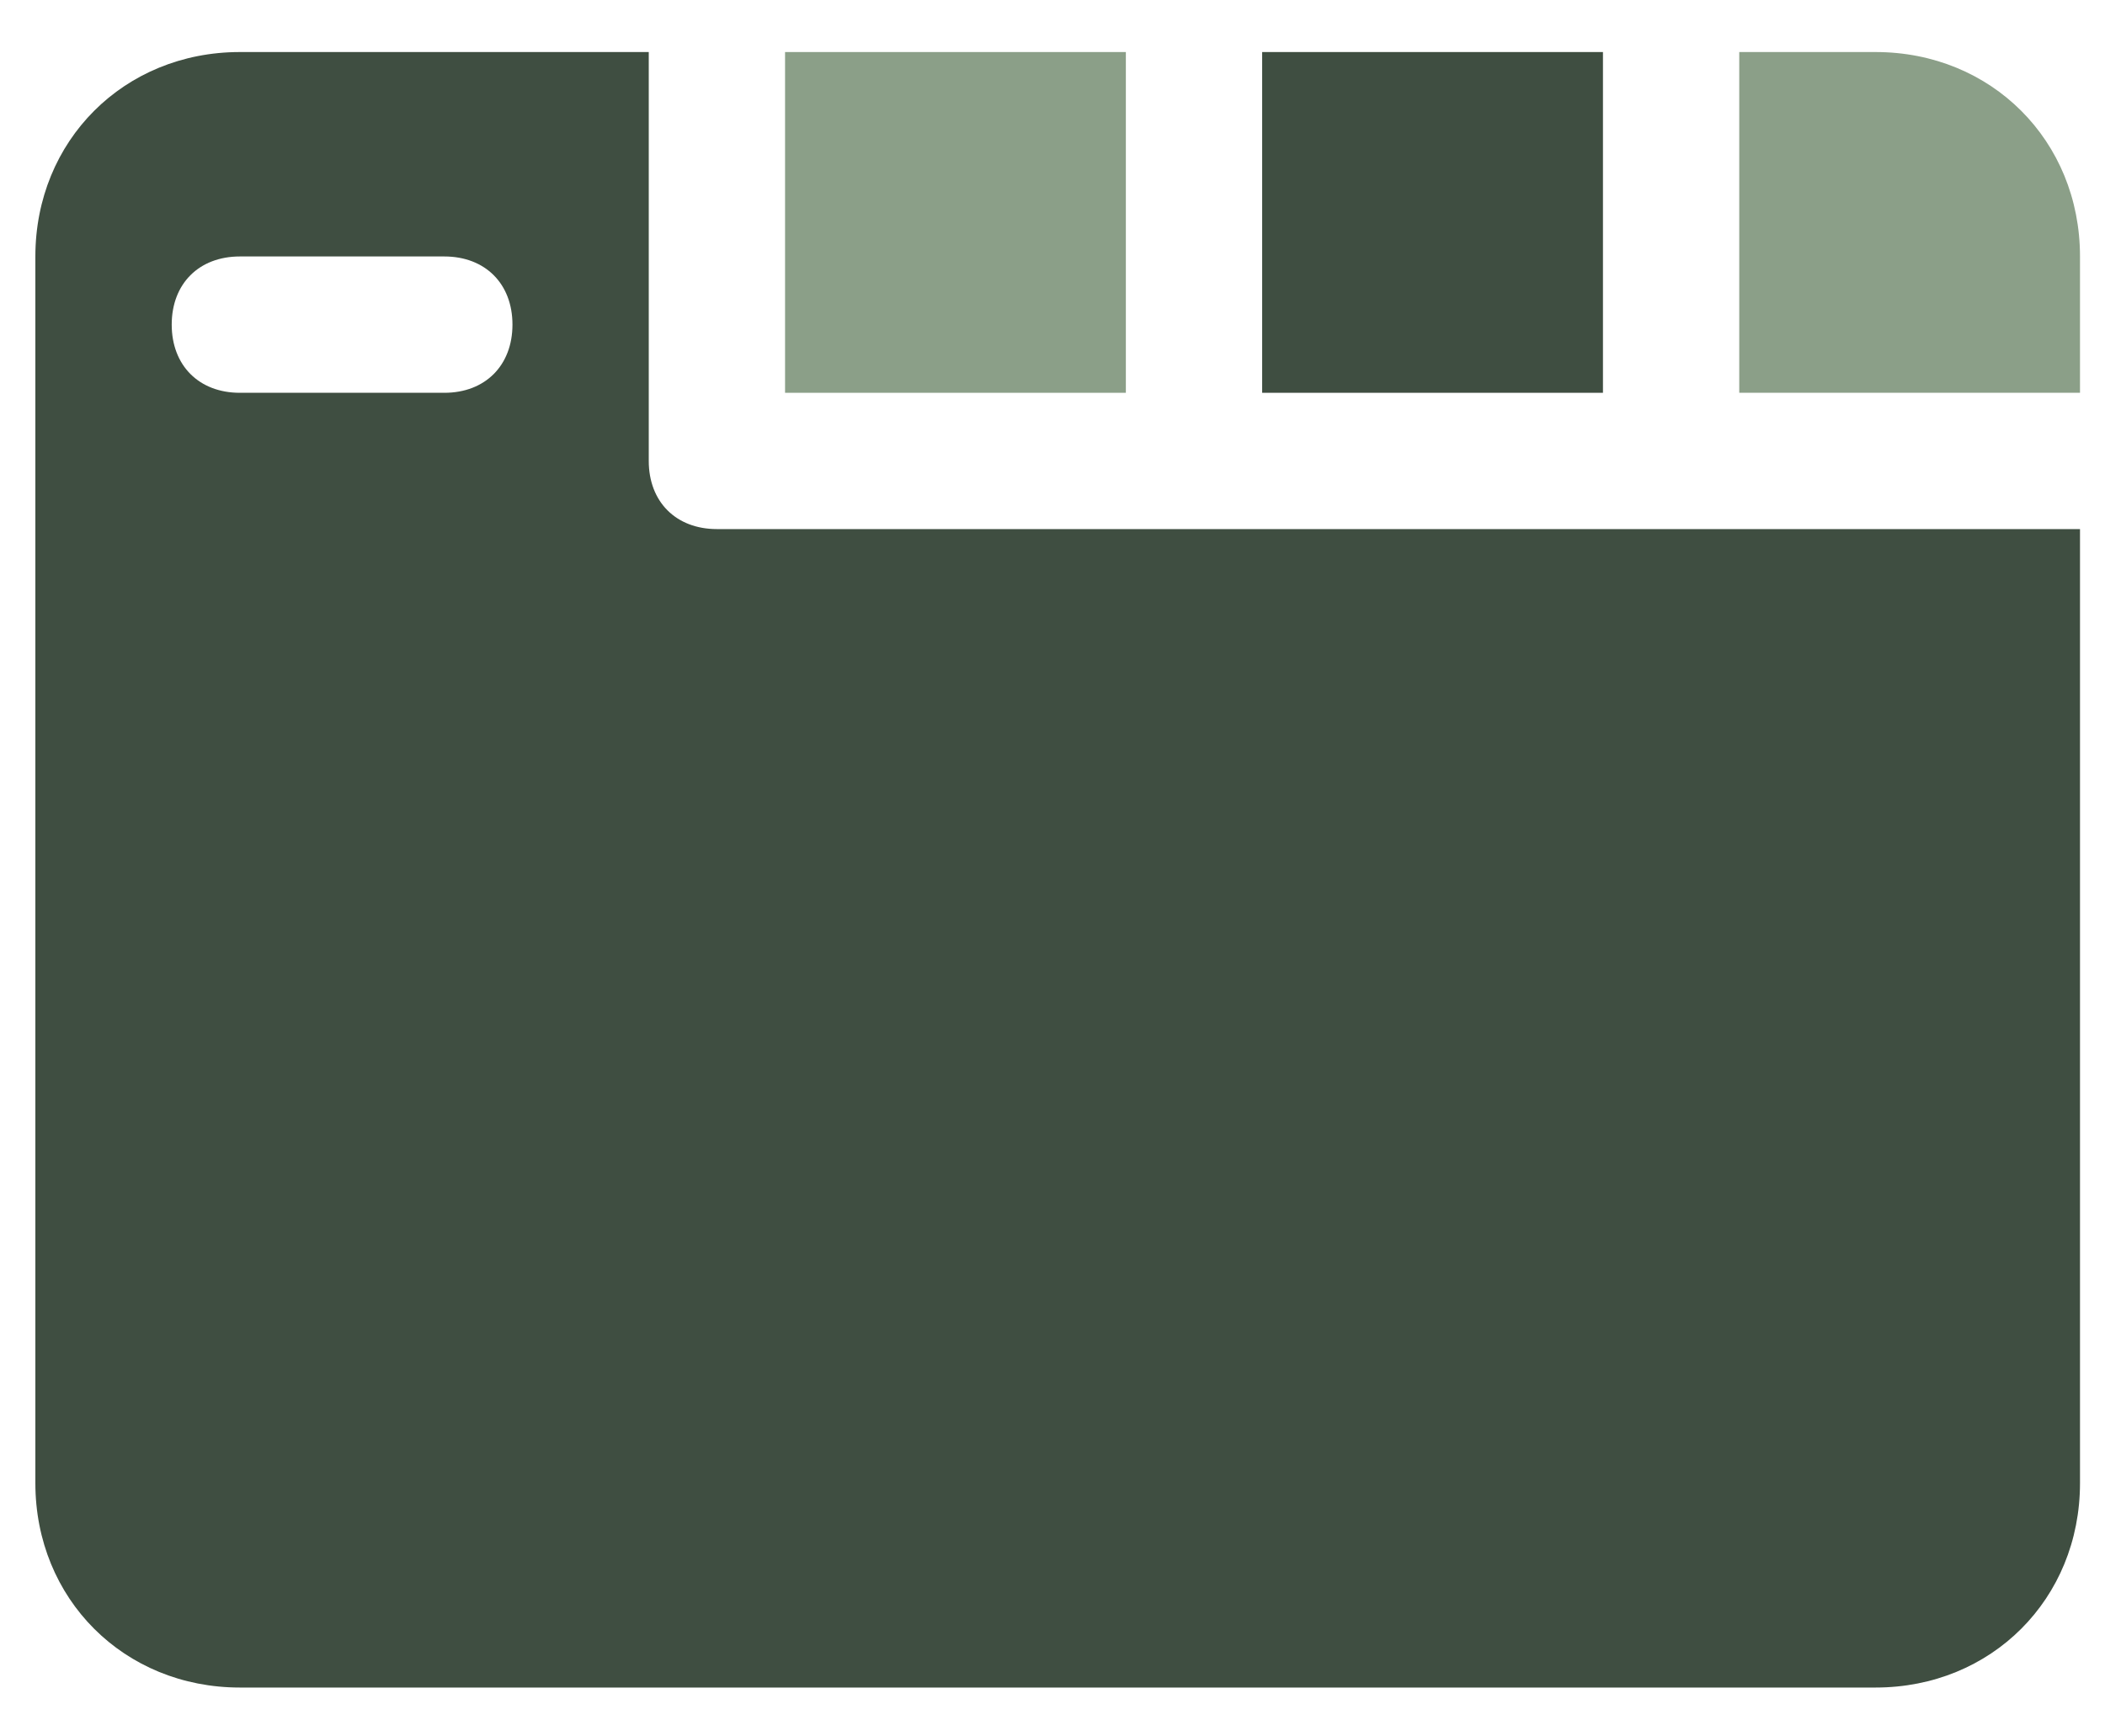 <svg width="40" height="33" viewBox="0 0 40 33" fill="none" xmlns="http://www.w3.org/2000/svg">
<path d="M30.46 0.989H23.984V7.465H30.46V0.989Z" fill="#3F4E41"/>
<path d="M33.05 7.465H39.525V4.874C39.525 2.673 37.842 0.989 35.64 0.989H33.05V7.465Z" fill="#8B9F88"/>
<path d="M21.394 0.989H14.918V7.465H21.394V0.989Z" fill="#8B9F88"/>
<path d="M13.623 10.055C12.846 10.055 12.328 9.537 12.328 8.76V0.989H4.558C2.356 0.989 0.672 2.673 0.672 4.874V28.186C0.672 30.388 2.356 32.071 4.558 32.071H35.64C37.842 32.071 39.525 30.388 39.525 28.186V10.055H13.623ZM8.443 7.465H4.558C3.781 7.465 3.263 6.946 3.263 6.169C3.263 5.392 3.781 4.874 4.558 4.874H8.443C9.22 4.874 9.738 5.392 9.738 6.169C9.738 6.946 9.22 7.465 8.443 7.465Z" fill="#3F4E41"/>
</svg>
